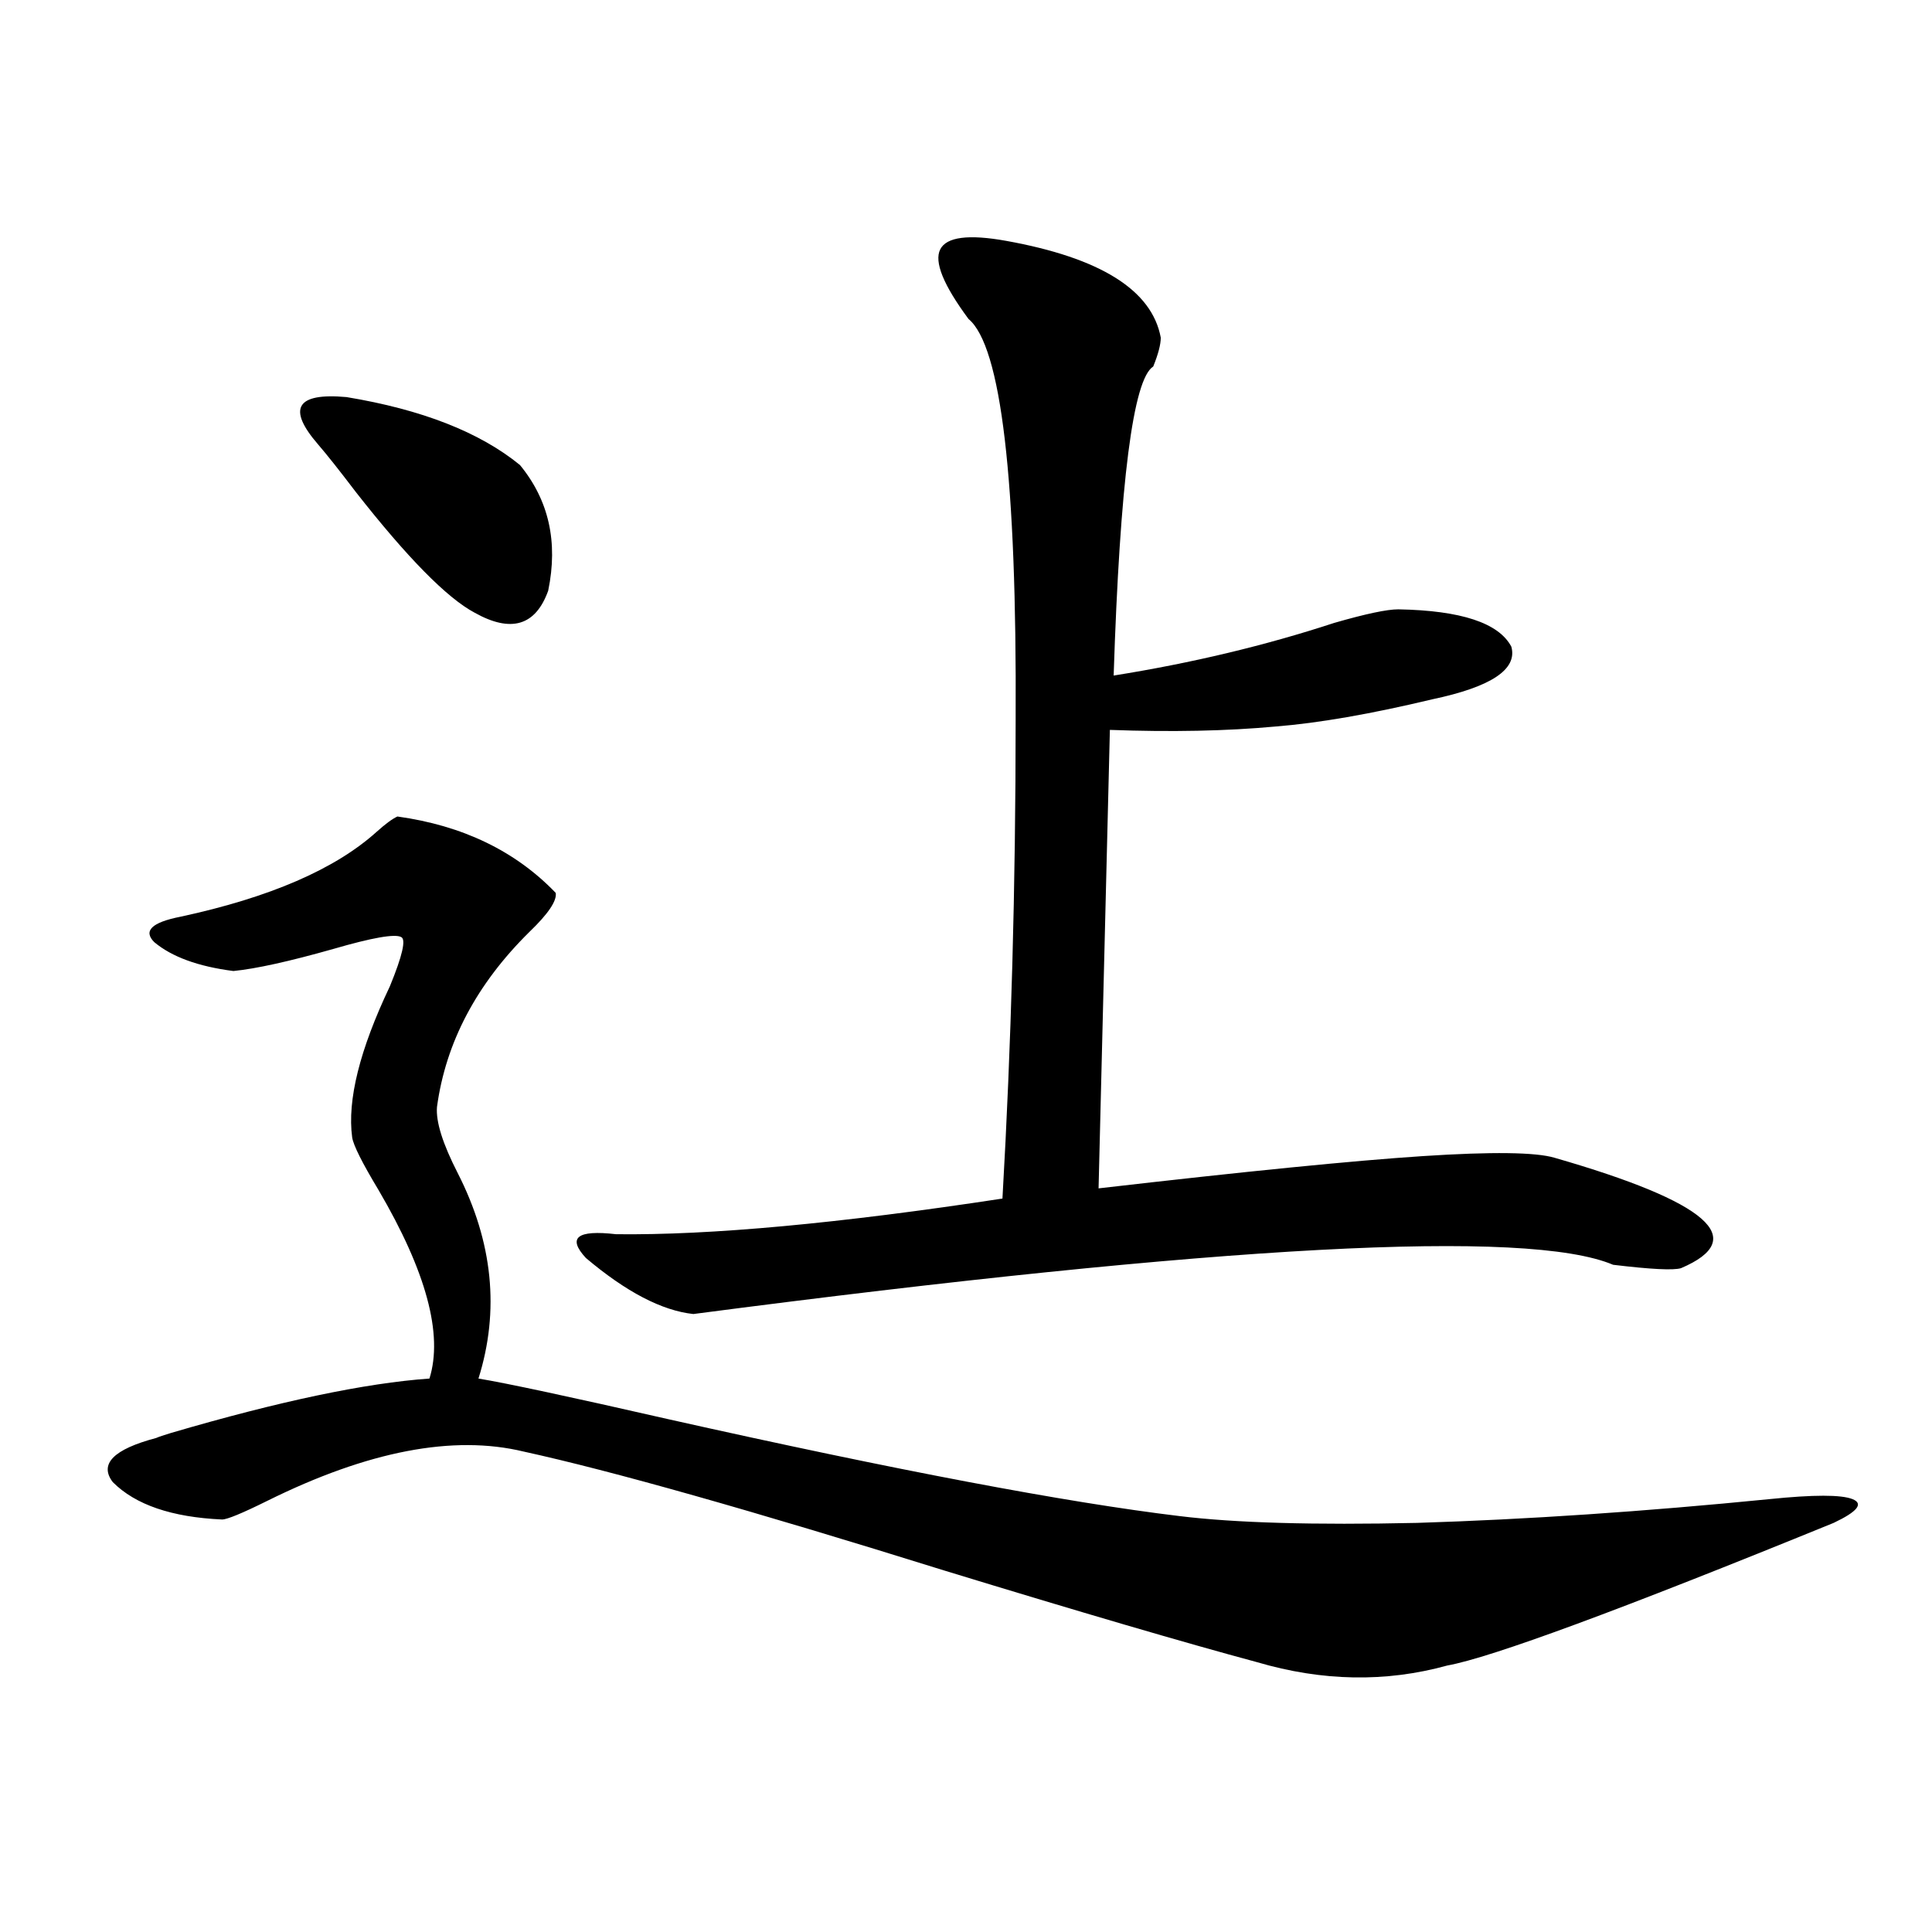 <?xml version="1.0" encoding="utf-8"?>
<!-- Generator: Adobe Illustrator 16.0.0, SVG Export Plug-In . SVG Version: 6.00 Build 0)  -->
<!DOCTYPE svg PUBLIC "-//W3C//DTD SVG 1.1//EN" "http://www.w3.org/Graphics/SVG/1.1/DTD/svg11.dtd">
<svg version="1.1" id="图层_1" xmlns="http://www.w3.org/2000/svg" xmlns:xlink="http://www.w3.org/1999/xlink" x="0px" y="0px"
	 width="1000px" height="1000px" viewBox="0 0 1000 1000" enable-background="new 0 0 1000 1000" xml:space="preserve">
<path d="M205.702,422.617c33.811,4.696,61.127,17.88,81.949,39.551c0.641,4.106-3.902,10.849-13.658,20.215
	c-27.316,26.958-43.261,57.129-47.804,90.527c-0.655,7.622,2.927,19.048,10.731,34.277c18.201,35.747,21.783,71.191,10.731,106.348
	c14.299,2.349,47.148,9.38,98.534,21.094c117.711,26.367,205.849,43.066,264.384,50.098c28.612,3.516,69.587,4.696,122.924,3.516
	c56.584-1.758,117.391-5.851,182.435-12.305c22.759-2.335,37.072-2.335,42.926,0c5.854,2.349,2.592,6.454-9.756,12.305
	c-110.576,45.112-177.236,69.722-199.995,73.828c-31.874,8.789-64.724,8.198-98.534-1.758c-37.072-9.97-91.064-25.79-161.947-47.461
	c-99.51-31.05-172.038-51.554-217.556-61.523c-36.432-8.789-80.653-0.288-132.68,25.488c-13.018,6.454-20.822,9.668-23.414,9.668
	c-26.021-1.167-44.877-7.608-56.584-19.336c-7.164-9.366,0.32-16.987,22.438-22.852c1.296-0.577,3.902-1.456,7.805-2.637
	c55.929-16.397,100.485-25.776,133.655-28.125c7.149-22.852-1.631-55.371-26.341-97.559c-8.46-14.063-13.018-23.14-13.658-27.246
	c-2.606-19.336,3.902-45.401,19.512-78.223c6.494-15.82,8.445-24.308,5.854-25.488c-3.262-1.758-14.969,0.302-35.121,6.152
	c-22.773,6.454-39.999,10.259-51.706,11.426c-18.216-2.335-31.874-7.319-40.975-14.941c-5.854-5.851-1.311-10.245,13.658-13.184
	c46.173-9.956,79.998-24.609,101.461-43.945C199.514,426.435,203.096,423.798,205.702,422.617z M164.728,230.137
	c-16.265-18.745-11.387-26.944,14.634-24.609c39.023,6.454,68.932,18.169,89.754,35.156c14.954,18.169,19.832,39.853,14.634,65.039
	c-6.509,18.169-19.191,21.973-38.048,11.426c-14.313-7.608-34.801-28.413-61.462-62.402
	C175.779,243.622,169.271,235.41,164.728,230.137z M600.814,174.766c0,3.516-1.311,8.501-3.902,14.941
	c-10.411,6.454-17.24,59.766-20.487,159.961c40.319-6.44,78.367-15.519,114.144-27.246c16.25-4.683,27.316-7.031,33.17-7.031
	c32.515,0.591,52.026,7.031,58.535,19.336c3.247,11.728-10.411,20.806-40.975,27.246c-31.874,7.622-58.87,12.305-80.974,14.063
	c-25.365,2.349-53.992,2.938-85.852,1.758l-5.854,237.305c76.096-8.789,132.024-14.351,167.801-16.699
	c35.762-2.335,58.535-2.046,68.291,0.879c79.343,22.852,101.126,41.899,65.364,57.129c-3.902,1.181-15.609,0.591-35.121-1.758
	c-44.236-18.745-202.922-10.245-476.086,25.488c-16.265-1.758-34.801-11.426-55.608-29.004c-9.756-10.547-4.558-14.64,15.609-12.305
	c48.779,0.591,115.439-5.562,199.995-18.457c4.543-79.102,6.829-161.719,6.829-247.852c0.641-124.214-7.484-193.359-24.39-207.422
	c-13.018-17.578-17.896-29.581-14.634-36.035c3.247-6.44,14.634-7.91,34.146-4.395C569.596,133.457,596.257,150.156,600.814,174.766
	z"/>
</svg>
